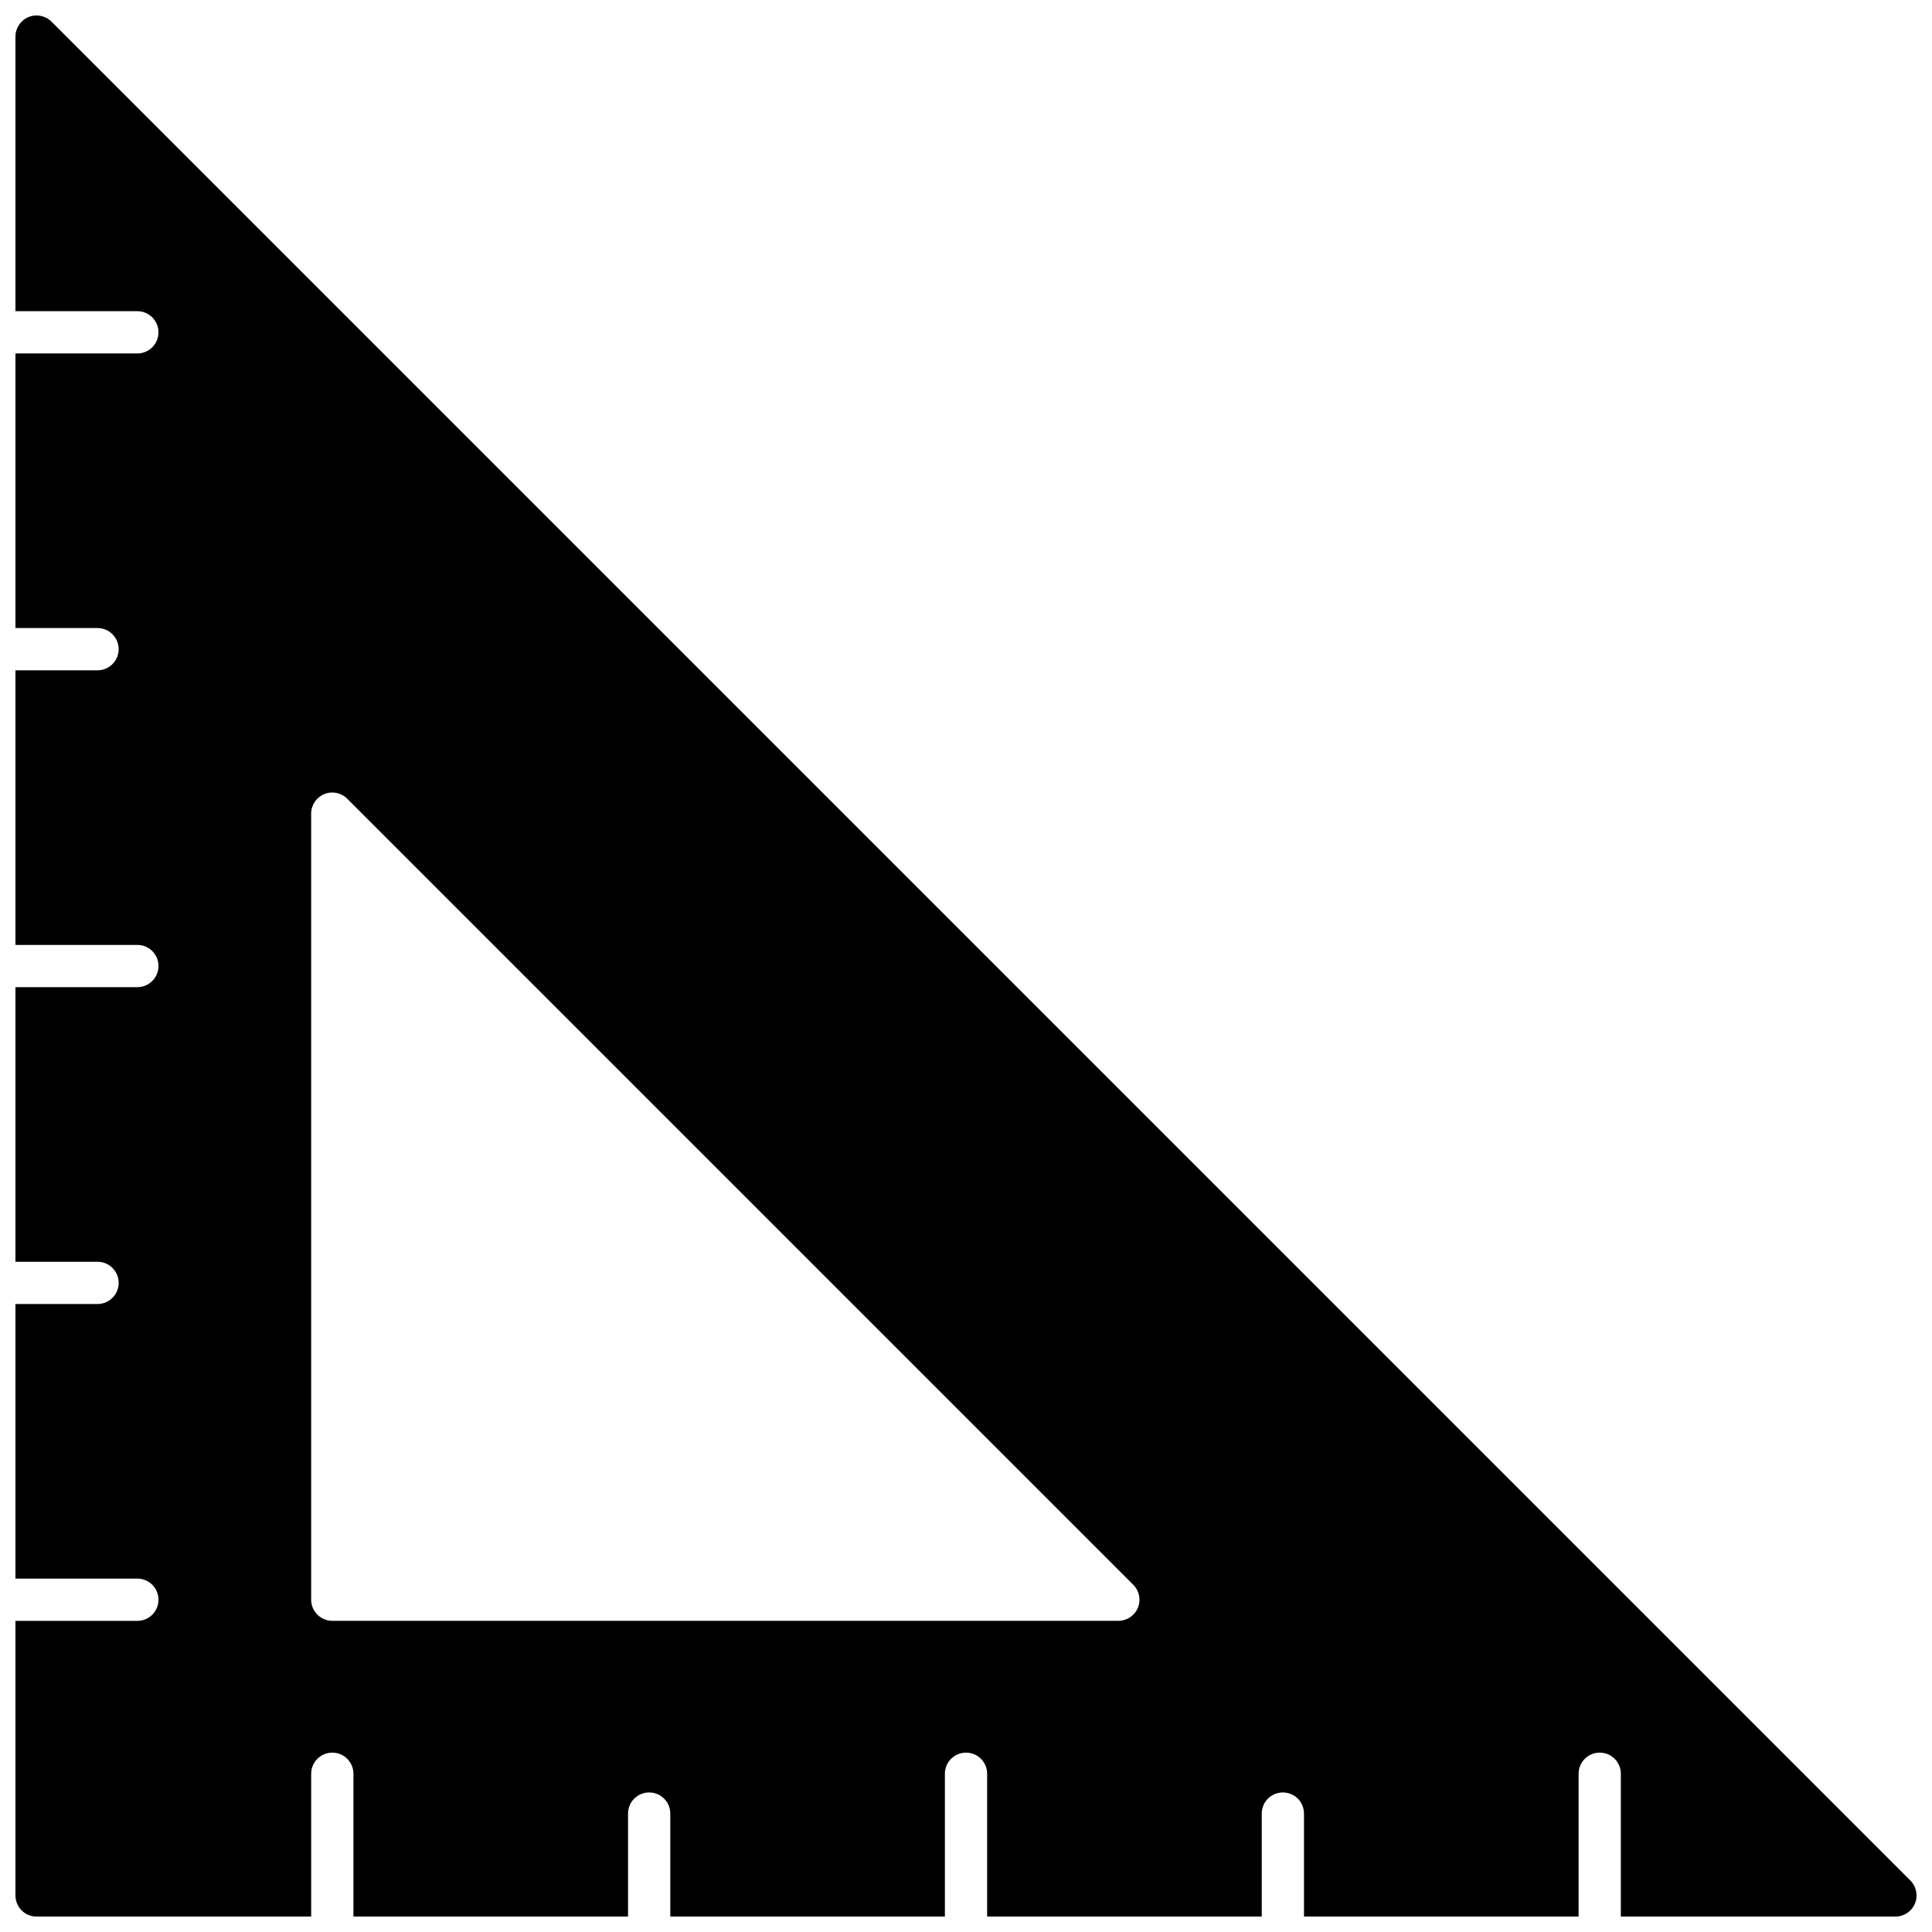 <?xml version="1.0" encoding="UTF-8"?>
<!-- Uploaded to: SVG Repo, www.svgrepo.com, Generator: SVG Repo Mixer Tools -->
<svg width="800px" height="800px" version="1.1" viewBox="144 144 512 512" xmlns="http://www.w3.org/2000/svg">
 <defs>
  <clipPath id="a">
   <path d="m148.09 148.09h503.81v503.81h-503.81z"/>
  </clipPath>
 </defs>
 <g clip-path="url(#a)">
  <path d="m650.26 642.35-492.61-492.61c-1.605-1.605-4.008-2.082-6.102-1.211-2.086 0.863-3.453 2.906-3.453 5.168v72.773h32.305c3.09 0 5.598 2.508 5.598 5.598s-2.508 5.598-5.598 5.598h-32.305v72.773h21.754c3.09 0 5.598 2.508 5.598 5.598s-2.508 5.598-5.598 5.598h-21.754v72.773h32.305c3.09 0 5.598 2.508 5.598 5.598s-2.508 5.598-5.598 5.598h-32.305v72.773h21.754c3.09 0 5.598 2.504 5.598 5.598s-2.508 5.598-5.598 5.598h-21.754v72.773h32.305c3.09 0 5.598 2.504 5.598 5.598s-2.508 5.598-5.598 5.598l-32.305-0.004v72.773c0 3.094 2.508 5.598 5.598 5.598h72.773v-37.848c0-3.094 2.508-5.598 5.598-5.598s5.598 2.504 5.598 5.598v37.848h72.773v-27.297c0-3.094 2.508-5.598 5.598-5.598s5.598 2.504 5.598 5.598v27.297h72.773v-37.848c0-3.094 2.508-5.598 5.598-5.598s5.598 2.504 5.598 5.598v37.848h72.773v-27.297c0-3.094 2.504-5.598 5.598-5.598s5.598 2.504 5.598 5.598v27.297h72.773v-37.848c0-3.094 2.504-5.598 5.598-5.598s5.598 2.504 5.598 5.598l-0.004 37.848h72.773c2.262 0 4.309-1.359 5.172-3.453 0.867-2.094 0.387-4.5-1.215-6.102zm-204.71-72.27c-0.867 2.094-2.91 3.453-5.172 3.453h-208.32c-3.09 0-5.598-2.504-5.598-5.598v-208.31c0-2.262 1.367-4.305 3.453-5.172 2.094-0.875 4.5-0.391 6.102 1.215l208.31 208.31c1.609 1.602 2.09 4.008 1.223 6.102z"/>
 </g>
</svg>